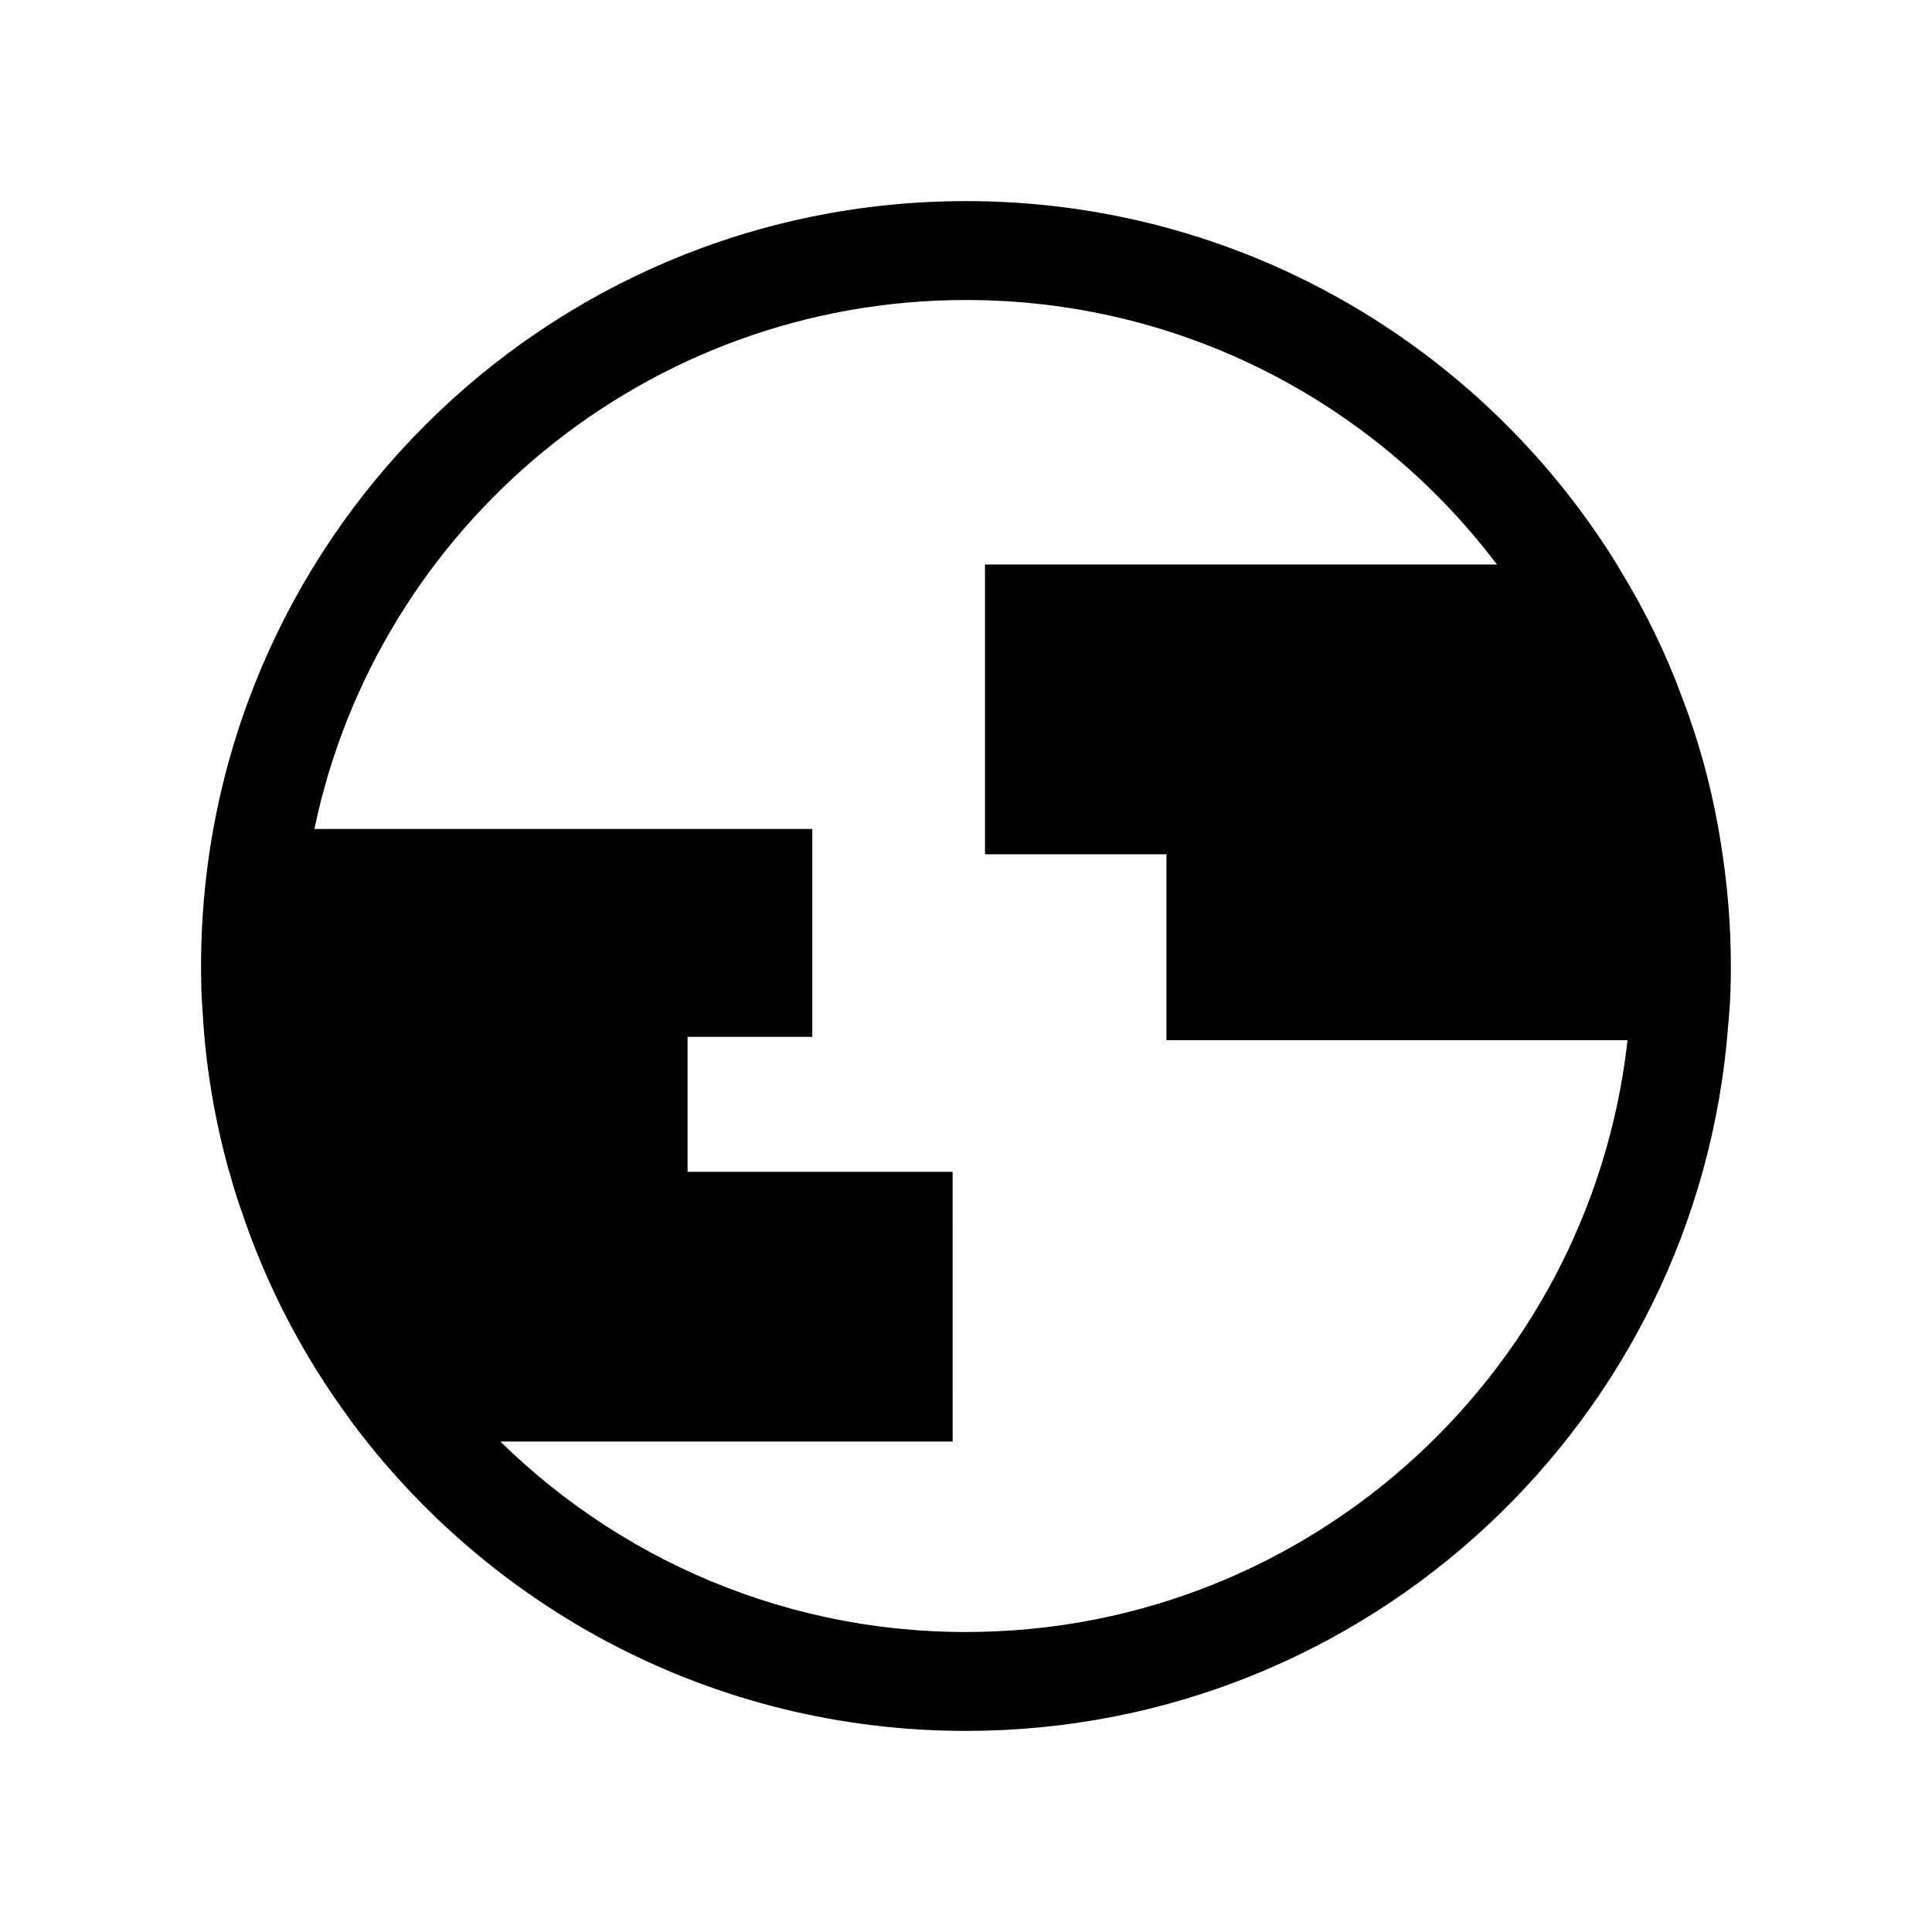 <?xml version="1.0" encoding="UTF-8"?>
<!-- Uploaded to: ICON Repo, www.svgrepo.com, Generator: ICON Repo Mixer Tools -->
<svg fill="#000000" width="800px" height="800px" version="1.1" viewBox="144 144 512 512" xmlns="http://www.w3.org/2000/svg">
 <g>
  <path d="m599.91 366.59c-0.18-1.082-0.359-2.07-0.539-3.152-2.16-12.066-5.402-23.773-9.727-34.941-4.234-11.527-9.637-22.512-15.938-32.867-0.629-1.082-1.262-2.16-1.891-3.152-35.84-57.18-99.418-95.184-171.82-95.184-111.93 0-202.71 90.773-202.71 202.71 0 4.231 0.09 8.465 0.449 12.695 0.812 14.316 3.242 28.277 6.934 41.602l0.09 0.18c0.898 3.332 1.891 6.664 3.062 9.906 6.664 20.082 16.391 38.723 28.637 55.383l0.09 0.18c36.922 50.16 96.355 82.758 163.45 82.758 106.62 0 194.06-82.398 201.98-186.86 0.09-1.082 0.18-2.07 0.27-3.152 0.359-4.231 0.449-8.465 0.449-12.695 0-11.438-0.992-22.516-2.793-33.41zm-199.91 209.91c-51.059 0-97.074-21.793-129.31-56.551-14.949-16.027-26.926-34.852-35.031-55.562-1.352-3.332-2.523-6.664-3.602-10.086-4.32-13.238-7.113-27.195-8.016-41.602-0.27-2.973-0.449-6.035-0.449-9.094-0.09-1.172-0.09-2.434-0.09-3.602 0-12.516 1.352-24.766 3.871-36.562 16.75-79.875 87.801-139.94 172.63-139.94 56.914 0 107.61 27.016 139.85 68.98 0.812 0.992 1.621 2.07 2.34 3.152 14.68 19.812 25.215 42.863 30.438 67.809 0.18 1.082 0.449 2.07 0.629 3.152 2.164 10.801 3.242 21.969 3.242 33.406 0 4.231-0.18 8.555-0.539 12.695-0.09 1.082-0.18 2.16-0.27 3.152-8.016 89.961-83.656 160.65-175.69 160.65z"/>
  <path d="m576.07 416.75h-120.03v-49.258h-48.086v-70.961h133.45c24.953 21.395 40.367 103.04 34.668 120.22z"/>
  <path d="m578.17 419.66h-125.05v-49.258h-48.086v-76.797h137.44l0.82 0.699c25.105 21.527 41.789 104.5 35.535 123.36zm-119.22-5.832h114.84c3.492-19.164-10.43-93.207-33.496-114.39h-129.42v65.129h48.086z"/>
  <path d="m393.54 457.45v65.648l-118.23-0.004c-46.465-34.566-59.59-130.09-46.648-156.51h127.69v49.258h-33.047v41.602z"/>
  <path d="m396.46 526.02h-122.12l-0.773-0.574c-45.965-34.203-61.602-131.39-47.527-160.13l0.805-1.633h132.42v55.09h-33.047v35.77h70.238zm-120.17-5.832h114.34v-59.812h-70.238v-47.434h33.047v-43.426l-122.88-0.004c-10.672 26.547 0.949 116.45 45.727 150.68z"/>
 </g>
</svg>